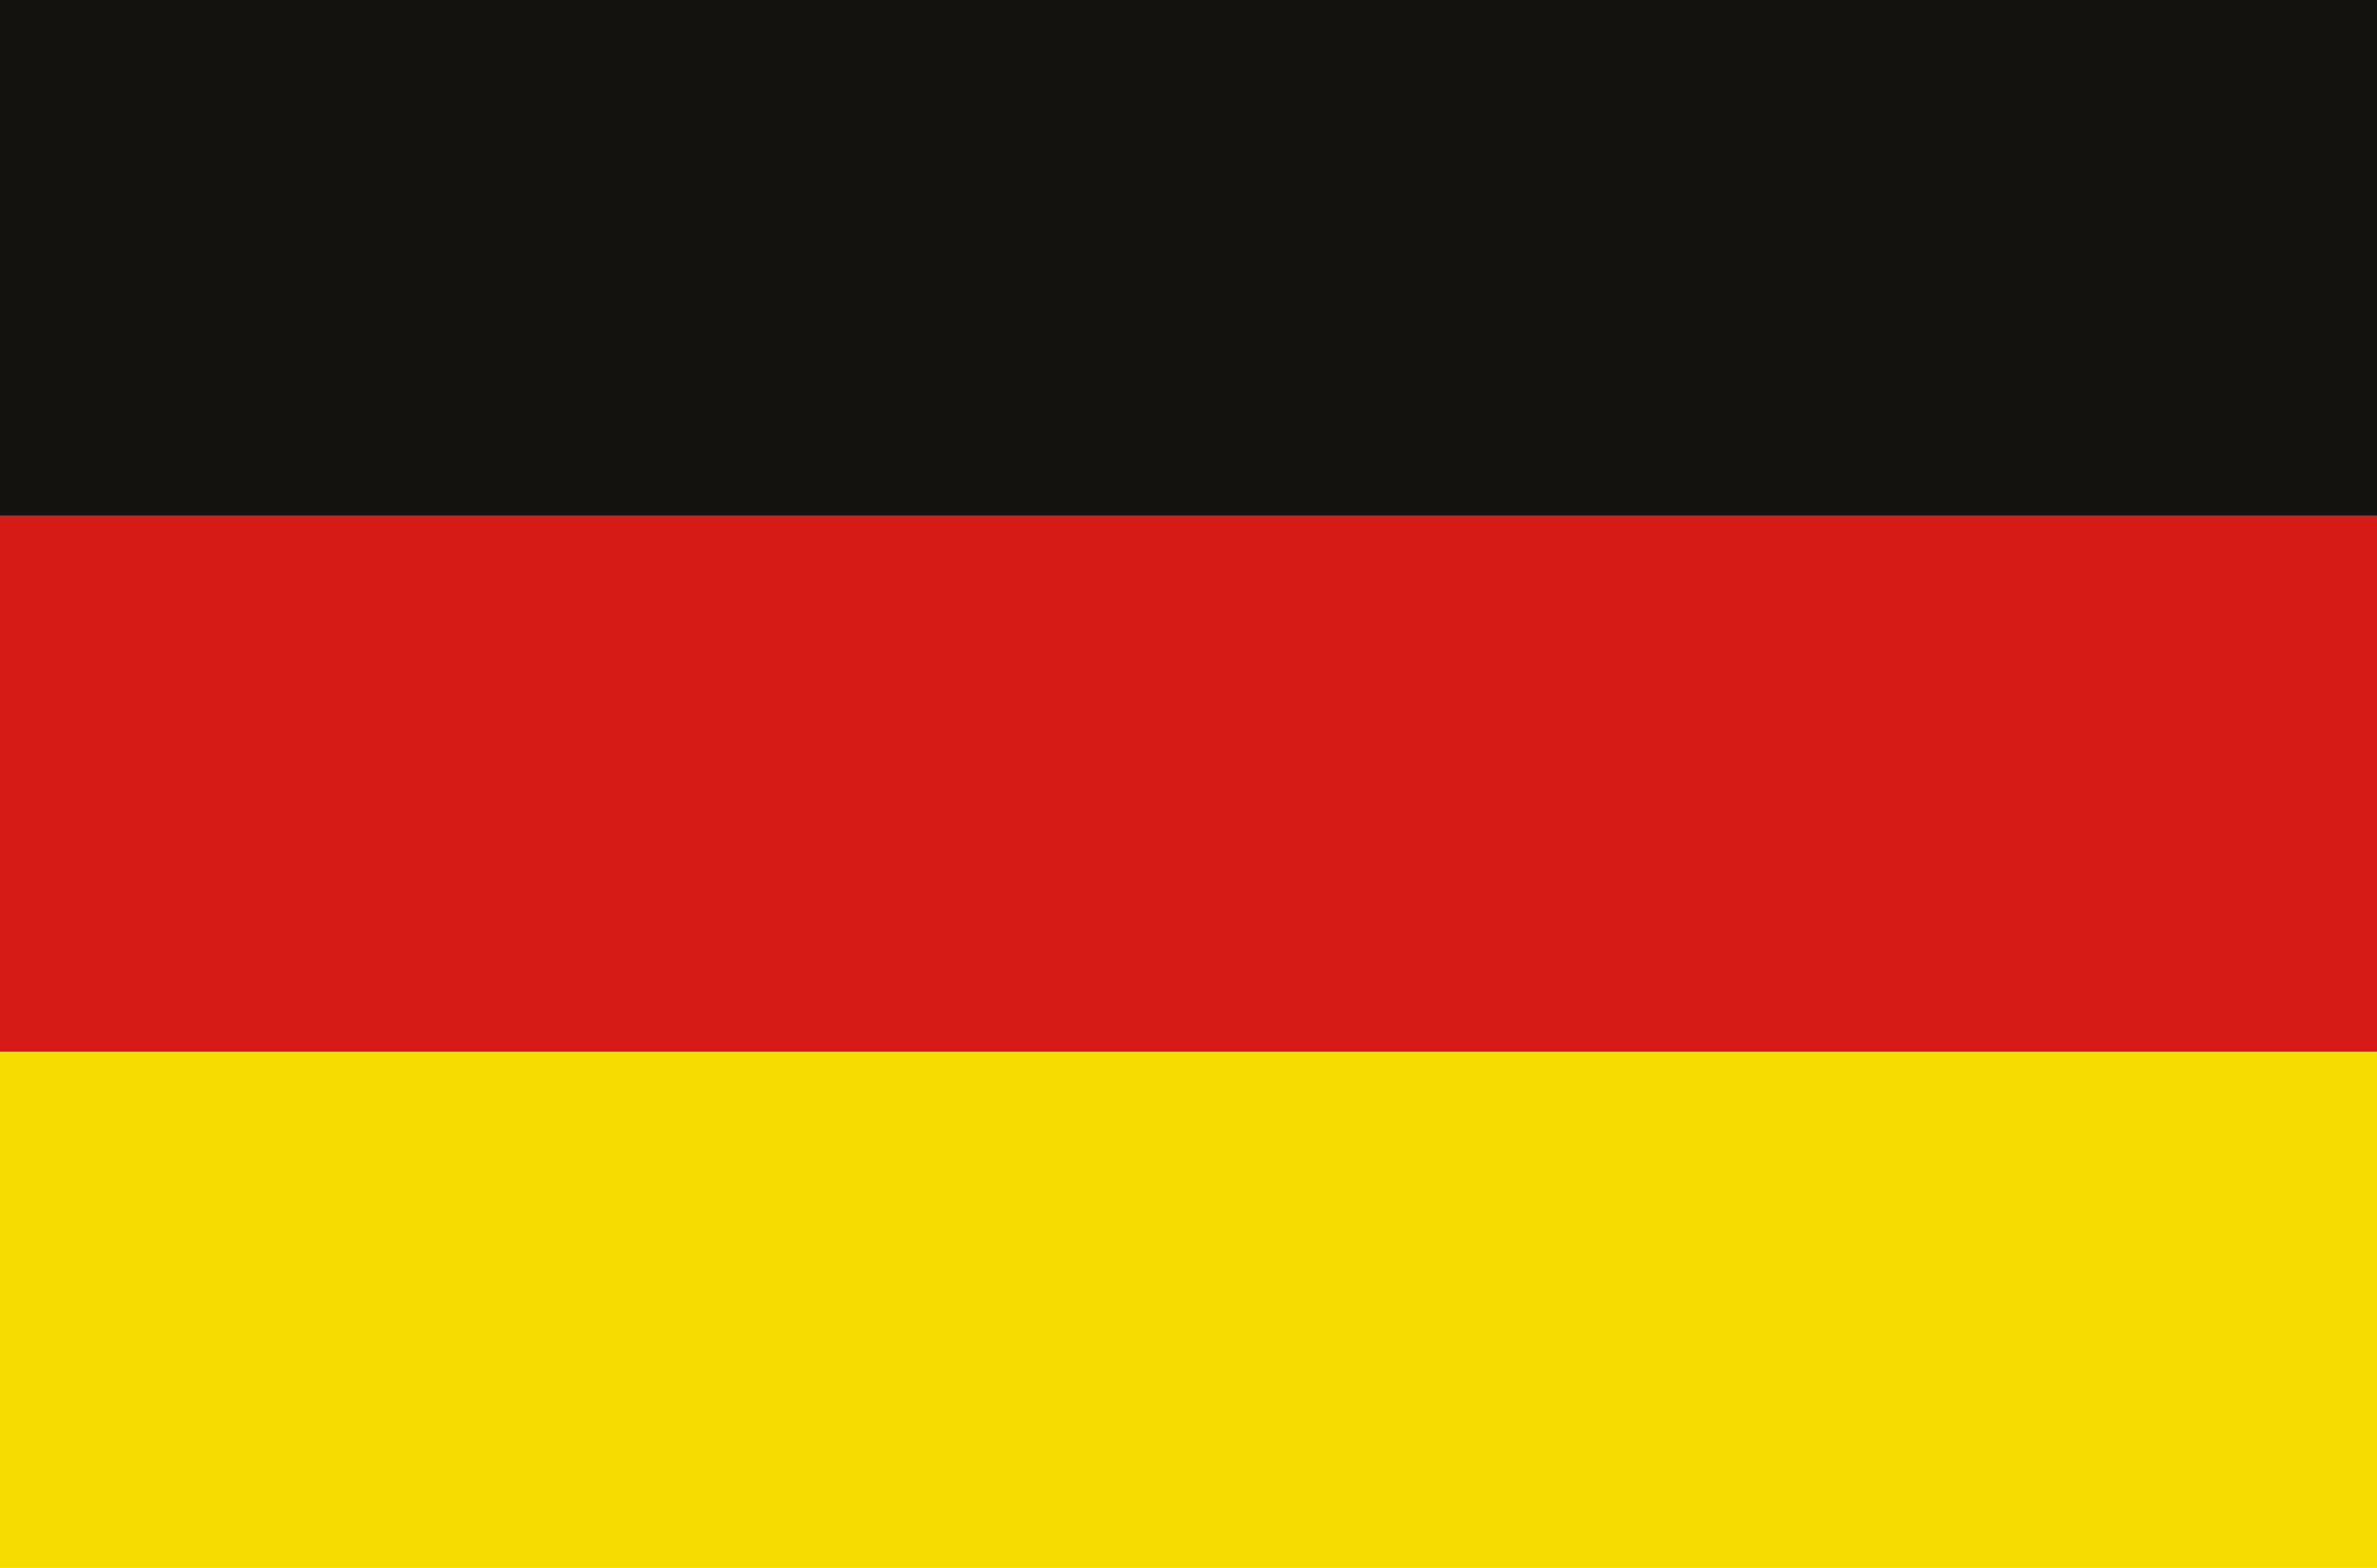 <?xml version="1.0" encoding="UTF-8"?>
<svg id="Ultima_icons" xmlns="http://www.w3.org/2000/svg" viewBox="0 0 133.228 87.874">
  <defs>
    <style>
      .cls-1 {
        fill: #13120e;
      }

      .cls-1, .cls-2, .cls-3 {
        fill-rule: evenodd;
        stroke-width: 0px;
      }

      .cls-2 {
        fill: #d61b16;
      }

      .cls-3 {
        fill: #f6dc00;
      }
    </style>
  </defs>
  <polygon class="cls-1" points="-.332 28.925 133.56 28.925 133.56 -1.097 -.332 -1.097 -.332 28.925 -.332 28.925"/>
  <polygon class="cls-2" points="-.332 58.949 133.56 58.949 133.56 28.925 -.332 28.925 -.332 58.949 -.332 58.949"/>
  <polygon class="cls-3" points="-.332 88.971 133.56 88.971 133.56 58.949 -.332 58.949 -.332 88.971 -.332 88.971"/>
</svg>